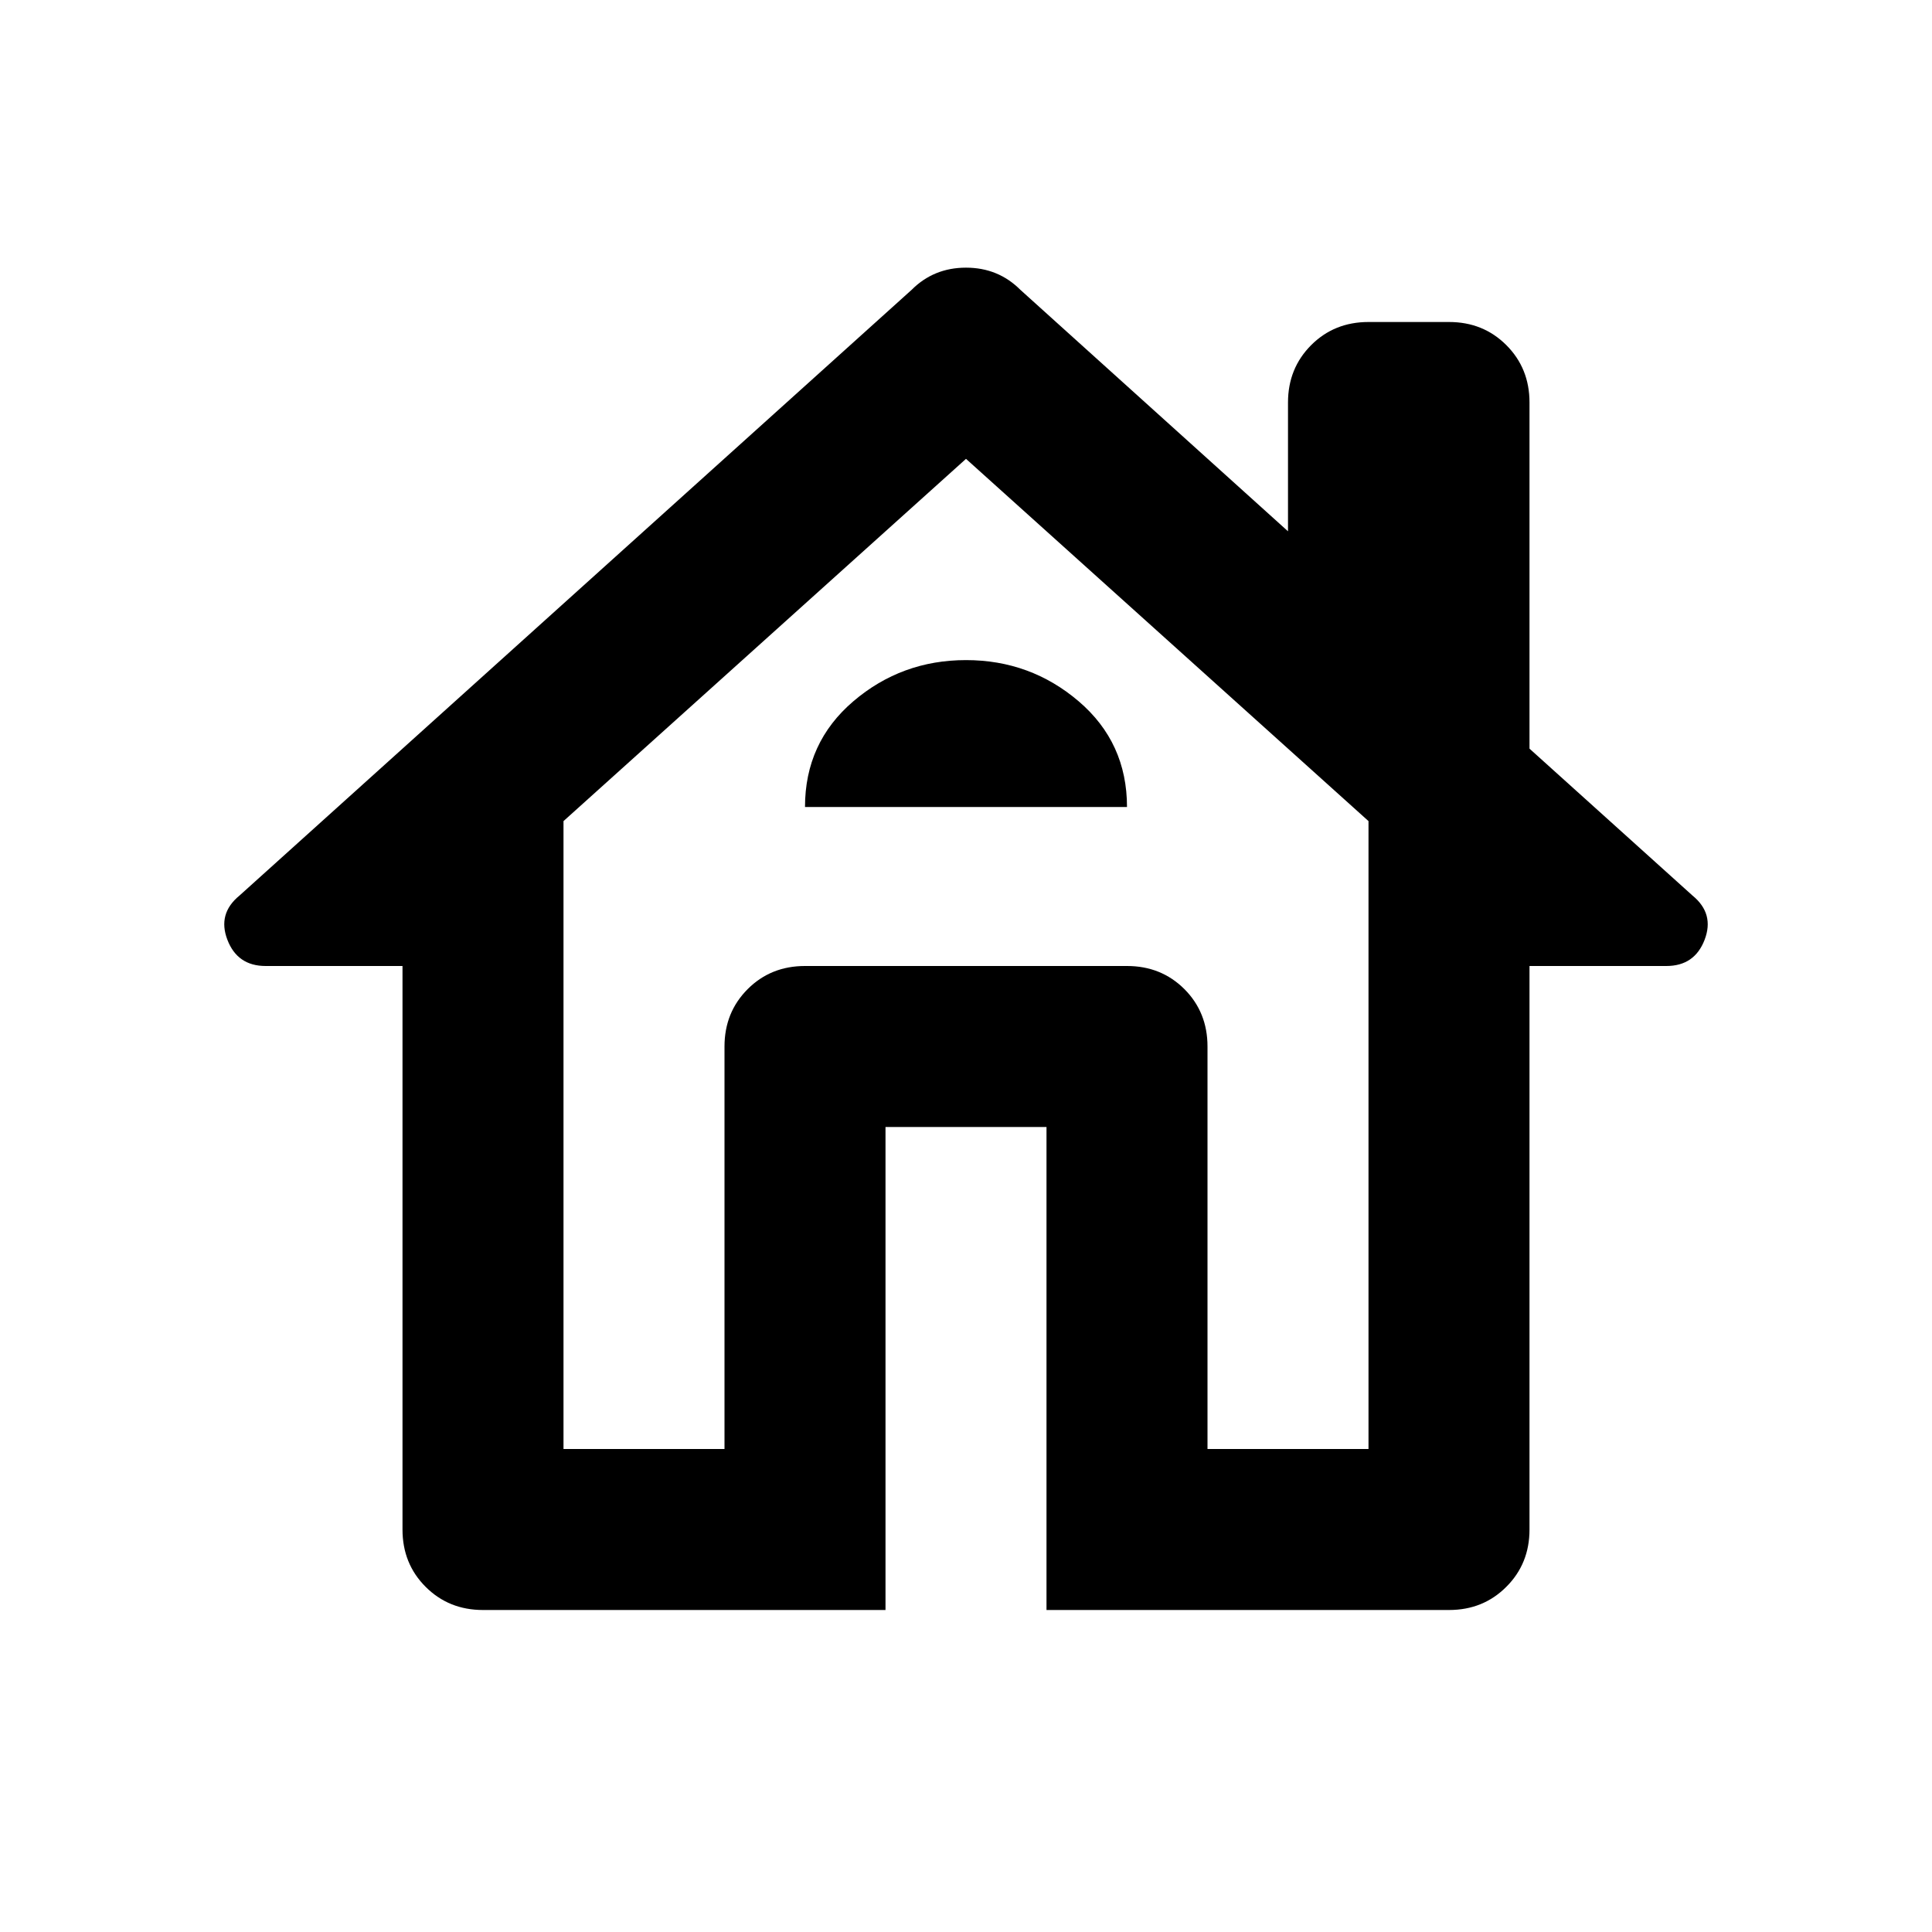 <svg xmlns="http://www.w3.org/2000/svg" xmlns:xlink="http://www.w3.org/1999/xlink" aria-hidden="true" role="img" class="iconify iconify--material-symbols" width="32" height="32" preserveAspectRatio="xMidYMid meet" viewBox="0 0 24 24"><path fill="currentColor" d="M11 20H6q-.425 0-.713-.288Q5 19.425 5 19v-7H3.3q-.35 0-.475-.325t.15-.55l8.35-7.525q.275-.275.675-.275t.675.275L16 6.6V5q0-.425.288-.713Q16.575 4 17 4h1q.425 0 .712.287Q19 4.575 19 5v4.3l2.025 1.825q.275.225.15.55Q21.05 12 20.7 12H19v7q0 .425-.288.712Q18.425 20 18 20h-5v-6h-2Zm-4-2h2v-5q0-.425.288-.713Q9.575 12 10 12h4q.425 0 .713.287q.287.288.287.713v5h2v-7.8l-5-4.5l-5 4.5Zm3-7.975h4q0-.8-.6-1.313Q12.8 8.2 12 8.2q-.8 0-1.4.512q-.6.513-.6 1.313ZM10 12h4h-4Z"></path></svg>